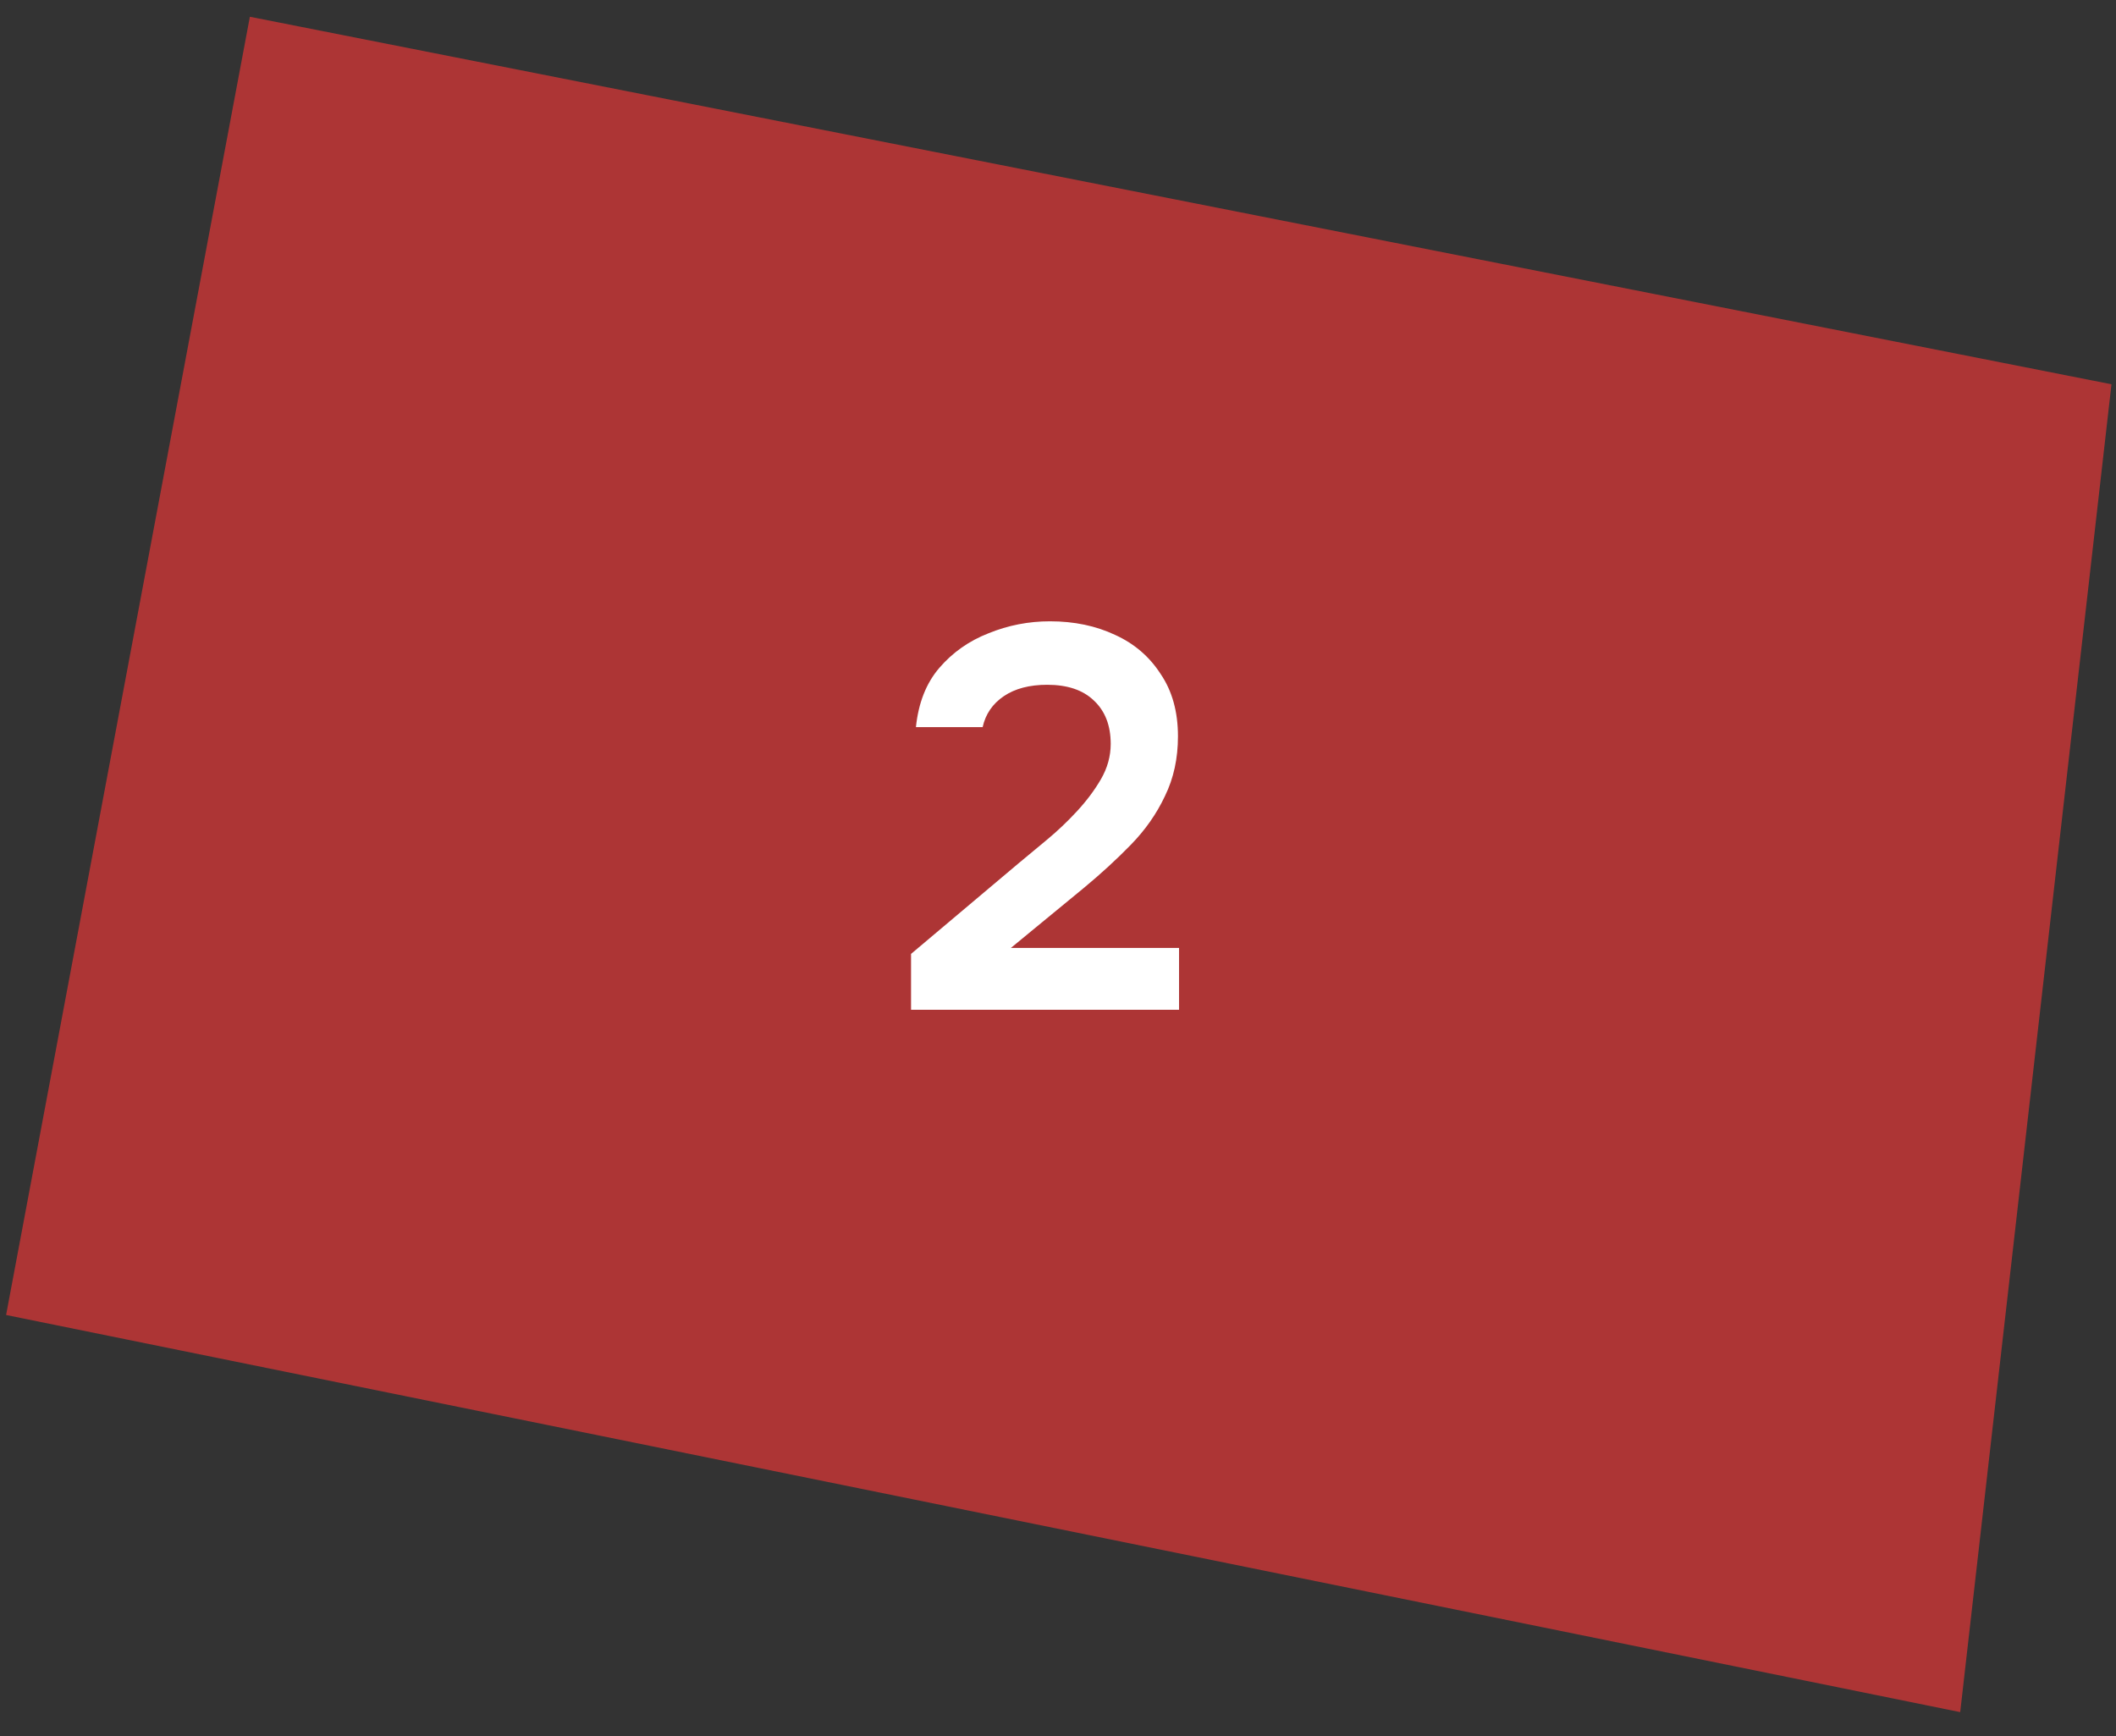 <?xml version="1.0" encoding="UTF-8"?> <svg xmlns="http://www.w3.org/2000/svg" width="78" height="64" viewBox="0 0 78 64" fill="none"><rect x="0" y="0" width="78" height="64" fill="#333333" stroke="none"/><path d="M9.211 0.618L0.225 48.472L72.257 63.111L77.833 14.165L9.211 0.618Z" fill="#FF3838" fill-opacity="0.6"></path><path d="M33.583 37.222V35.162L37.523 31.842C37.843 31.576 38.196 31.282 38.583 30.962C38.969 30.642 39.336 30.296 39.682 29.922C40.042 29.535 40.343 29.136 40.583 28.722C40.822 28.309 40.943 27.875 40.943 27.422C40.943 26.742 40.736 26.209 40.322 25.822C39.922 25.436 39.349 25.242 38.602 25.242C37.949 25.242 37.416 25.382 37.002 25.662C36.589 25.942 36.329 26.322 36.222 26.802H33.763C33.856 25.909 34.142 25.182 34.623 24.622C35.116 24.049 35.722 23.622 36.443 23.342C37.163 23.049 37.916 22.902 38.703 22.902C39.596 22.902 40.396 23.069 41.102 23.402C41.809 23.722 42.369 24.202 42.782 24.842C43.209 25.469 43.422 26.235 43.422 27.142C43.422 27.956 43.263 28.689 42.943 29.342C42.636 29.995 42.216 30.596 41.682 31.142C41.163 31.675 40.589 32.202 39.962 32.722L37.263 34.942H43.462V37.222H33.583Z" fill="white"></path></svg> 